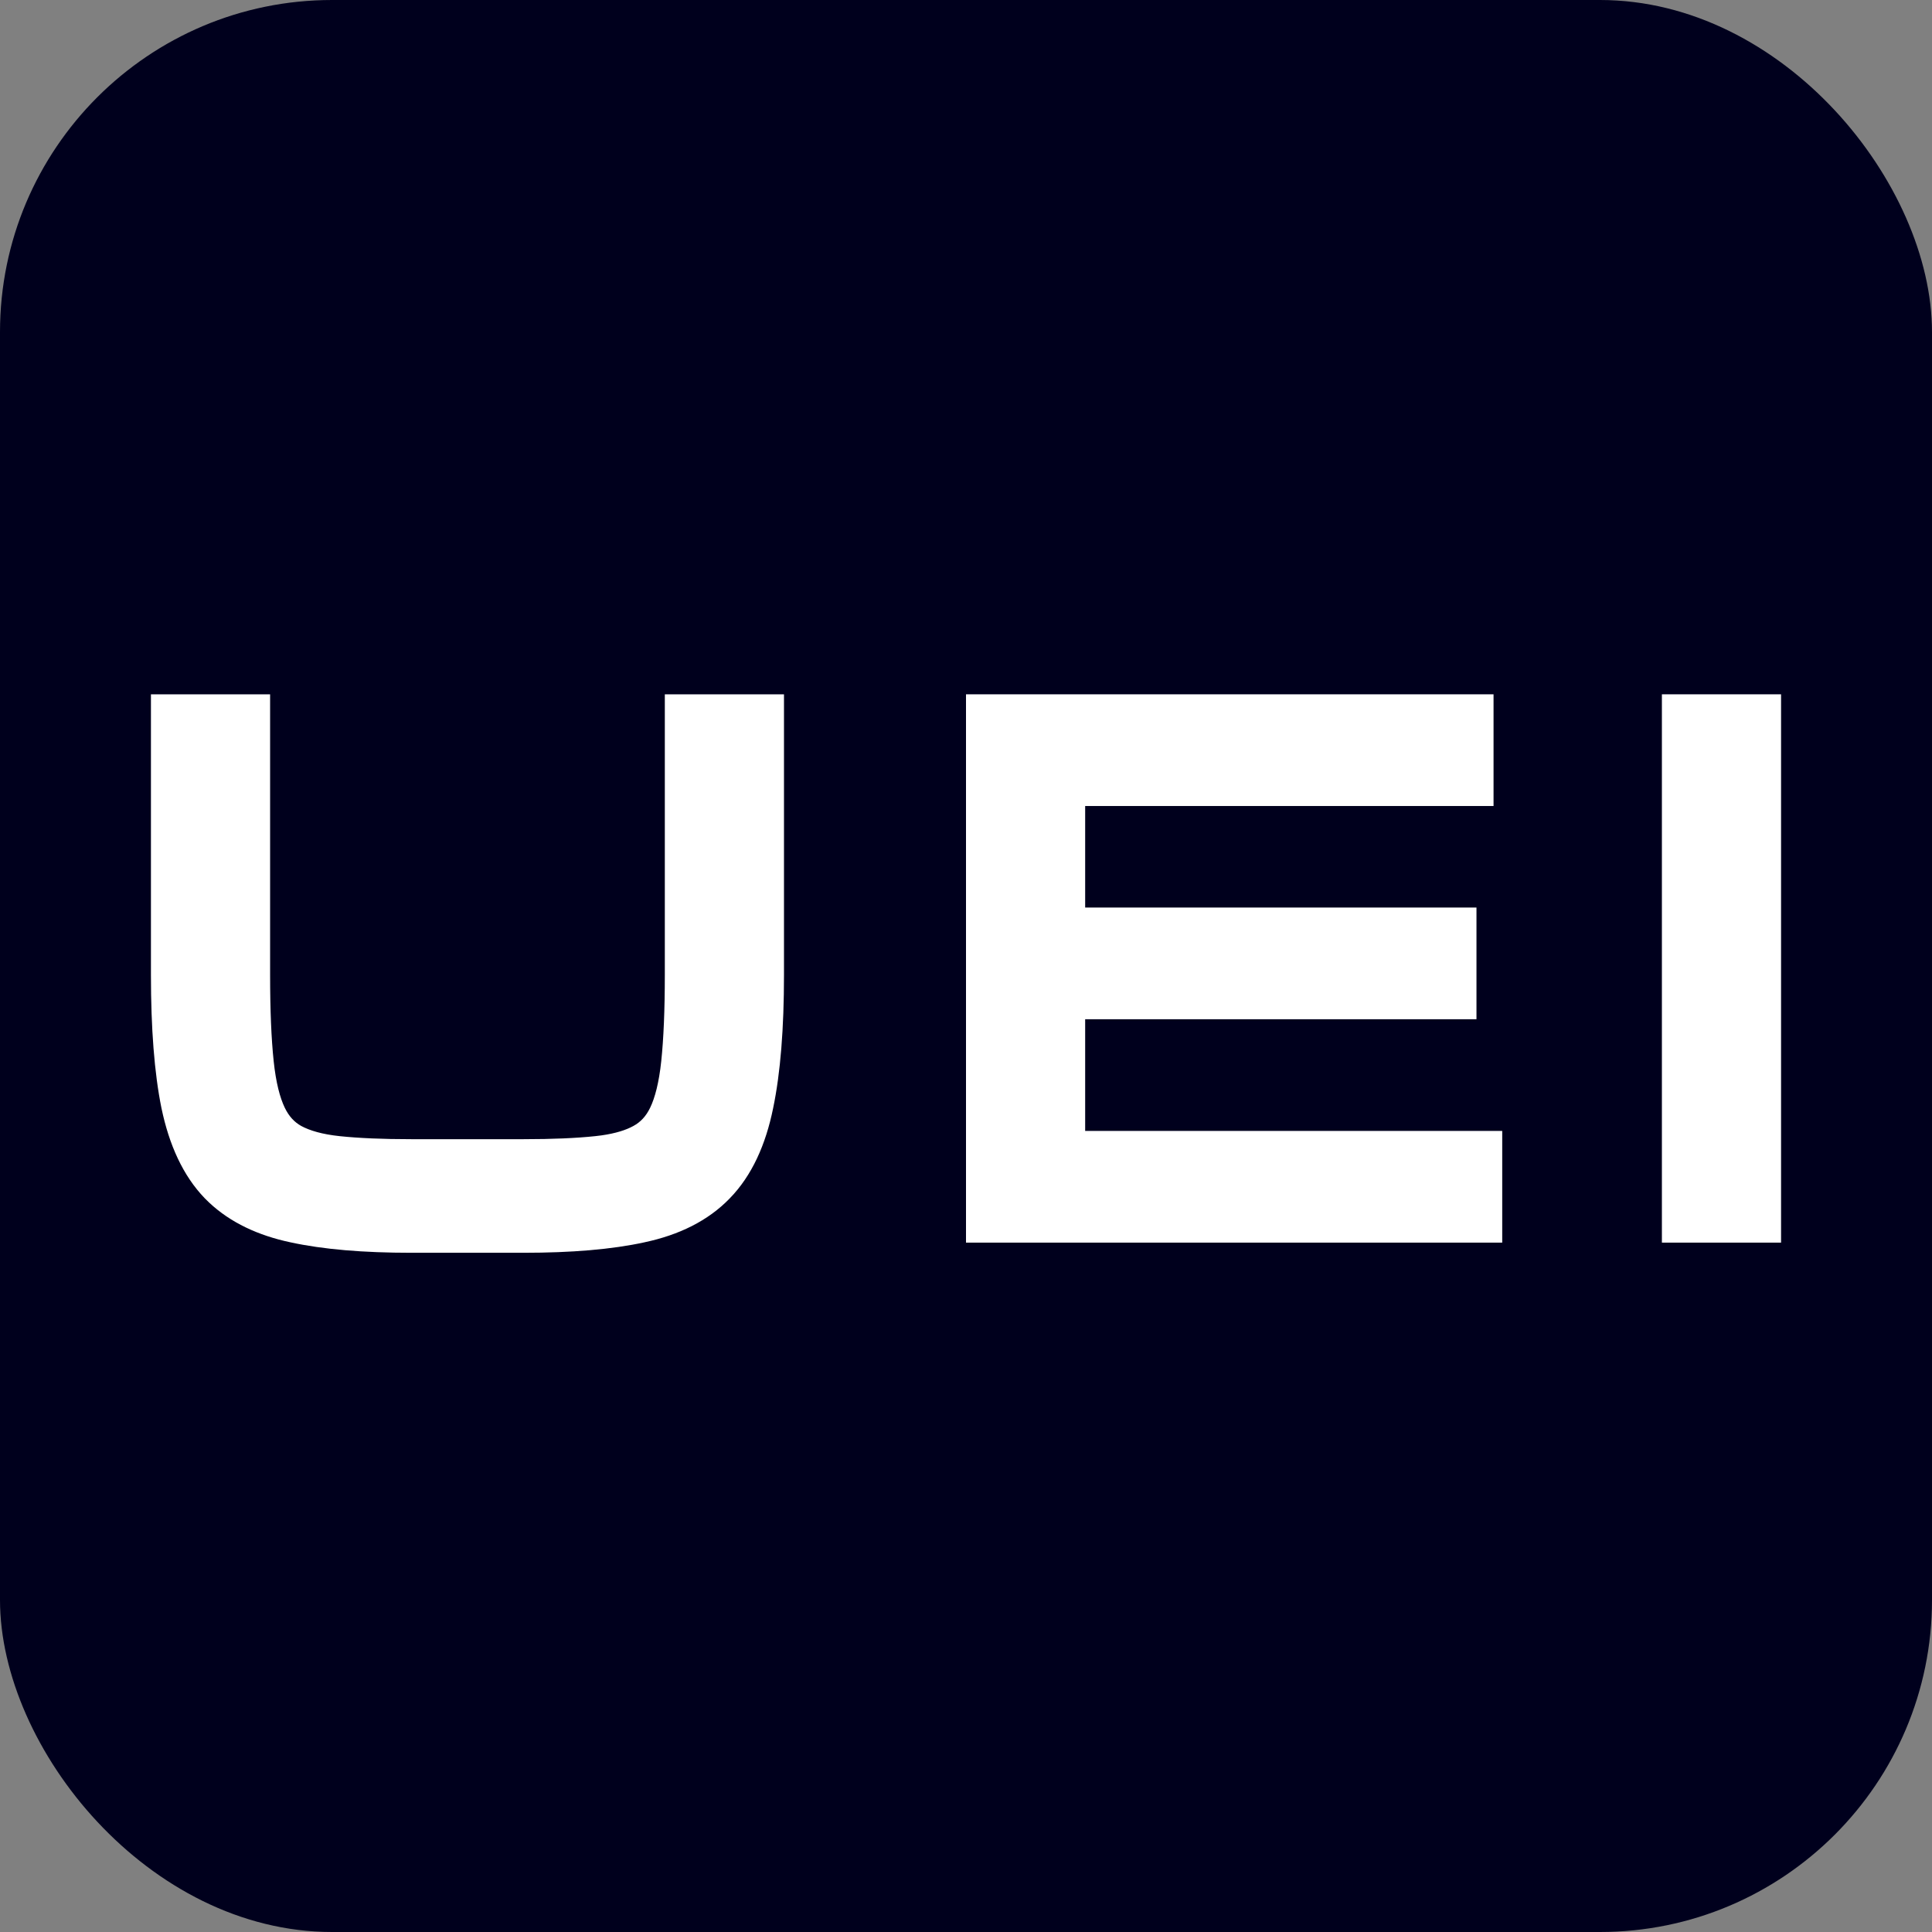 <svg width="128" height="128" viewBox="0 0 128 128" fill="none" xmlns="http://www.w3.org/2000/svg">
<rect x="0" y="0" width="128" height="128" fill="#808080" stroke="none"/>
<rect width="128" height="128" rx="22" fill="#00001D"/>
<path d="M17.895 64.584C17.895 66.927 17.976 68.826 18.131 70.298C18.282 71.739 18.552 72.737 18.864 73.384C19.149 73.976 19.515 74.352 19.96 74.6C20.513 74.899 21.337 75.151 22.515 75.274C23.77 75.405 25.343 75.474 27.249 75.474H34.692C36.612 75.474 38.184 75.405 39.423 75.274H39.425L39.853 75.222C40.809 75.086 41.489 74.861 41.955 74.603L41.961 74.6L41.968 74.596C42.428 74.346 42.795 73.969 43.077 73.384C43.389 72.737 43.659 71.739 43.81 70.298C43.965 68.826 44.046 66.927 44.046 64.584V46H51.941V64.584C51.941 68.111 51.712 71.074 51.221 73.424L51.221 73.425C50.732 75.83 49.821 77.884 48.349 79.393L48.349 79.394C46.9 80.894 44.966 81.824 42.71 82.303L42.711 82.304C40.538 82.779 37.851 83 34.692 83H27.249C24.09 83 21.403 82.779 19.23 82.304C17.116 81.855 15.283 81.01 13.859 79.676L13.58 79.403L13.575 79.398L13.571 79.394C12.116 77.888 11.205 75.838 10.702 73.437L10.7 73.431L10.699 73.425C10.222 71.078 10 68.115 10 64.584V46H17.895V64.584Z" fill="white"/>
<path d="M98.951 53.4H71.895V60.127H97.82V67.527H71.895V74.927H99.526V82.327H64V46H98.951V53.4Z" fill="white"/>
<path d="M118 82.327H110.105V46H118V82.327Z" fill="white"/>
</svg>

